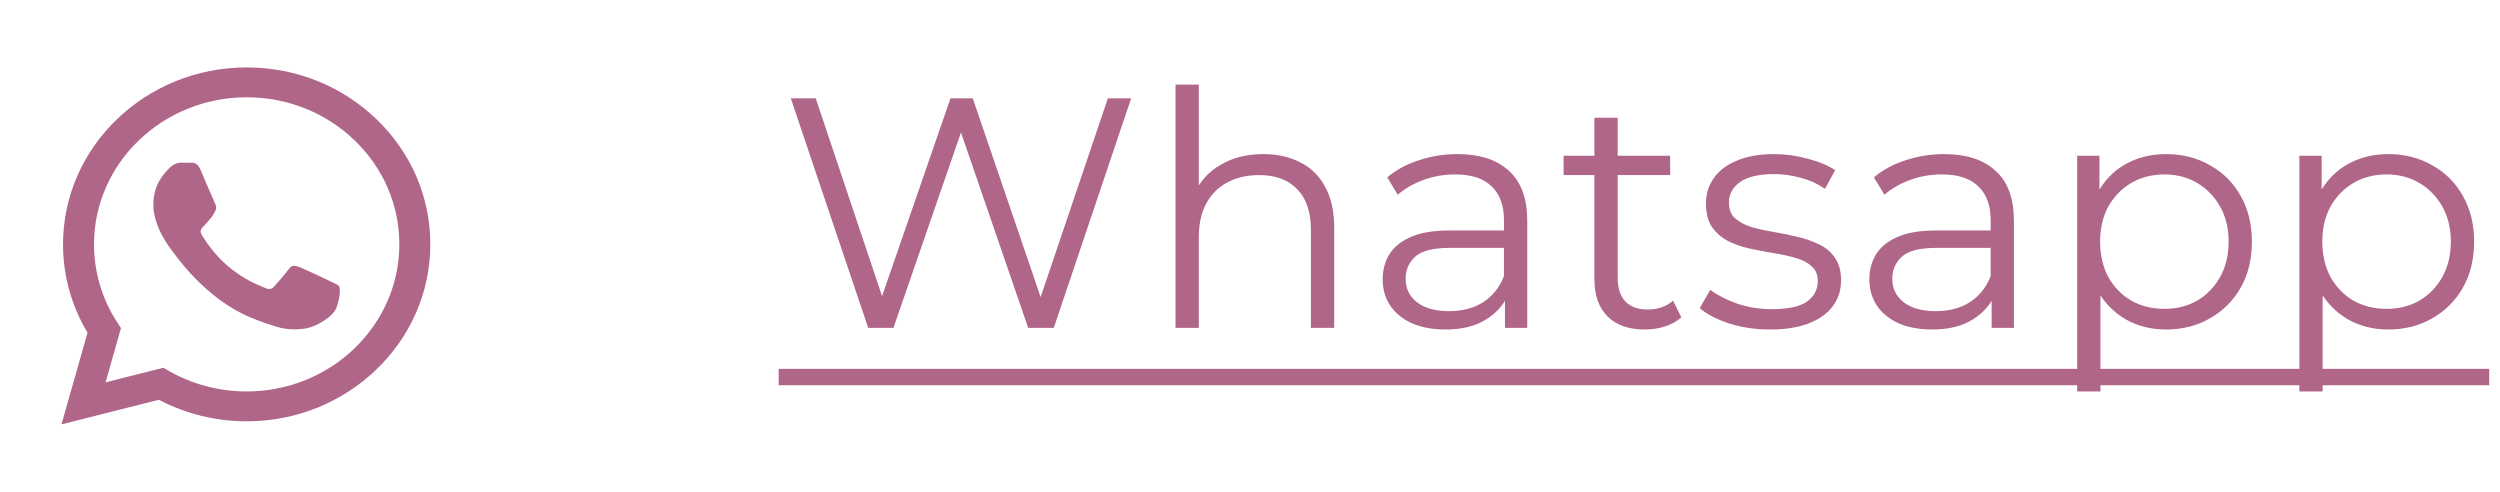 <?xml version="1.0" encoding="UTF-8"?> <svg xmlns="http://www.w3.org/2000/svg" width="488" height="96" viewBox="0 0 488 96" fill="none"> <path d="M48.151 13.16C28.39 13.16 12.309 28.649 12.302 47.685C12.297 53.773 13.951 59.714 17.087 64.947L12 82.838L31.006 78.037C36.292 80.802 42.171 82.245 48.137 82.241H48.151C67.912 82.241 83.993 66.749 84 47.713C84.005 38.492 80.279 29.813 73.509 23.289C66.741 16.762 57.741 13.162 48.151 13.16ZM48.151 76.409H48.139C42.793 76.409 37.548 75.024 32.973 72.409L31.881 71.787L20.608 74.634L23.617 64.043L22.909 62.959C19.934 58.421 18.35 53.112 18.352 47.685C18.359 31.862 31.728 18.992 48.163 18.992C56.12 18.994 63.601 21.984 69.228 27.407C74.856 32.83 77.952 40.042 77.947 47.711C77.94 63.535 64.574 76.409 48.149 76.409H48.151ZM64.495 54.913C63.598 54.483 59.195 52.395 58.373 52.105C57.553 51.819 56.956 51.671 56.359 52.535C55.764 53.399 54.046 55.343 53.525 55.916C53.001 56.492 52.478 56.562 51.581 56.133C50.685 55.701 47.798 54.79 44.379 51.85C41.715 49.564 39.917 46.74 39.395 45.874C38.872 45.012 39.339 44.545 39.787 44.115C40.189 43.732 40.684 43.11 41.13 42.606C41.576 42.102 41.724 41.742 42.026 41.166C42.324 40.592 42.175 40.086 41.95 39.656C41.724 39.222 39.936 34.976 39.186 33.251C38.461 31.569 37.723 31.794 37.172 31.766C36.65 31.743 36.055 31.736 35.453 31.736C34.861 31.736 33.888 31.952 33.066 32.816C32.246 33.68 29.93 35.766 29.93 40.011C29.93 44.26 33.14 48.361 33.588 48.937C34.037 49.511 39.906 58.227 48.892 61.967C51.029 62.852 52.696 63.384 53.999 63.783C56.145 64.44 58.099 64.345 59.641 64.124C61.359 63.876 64.941 62.039 65.684 60.025C66.432 58.011 66.432 56.283 66.209 55.923C65.991 55.563 65.391 55.347 64.495 54.913Z" fill="#B06689"></path> <path d="M169.472 64L154.368 19.2H159.232L173.376 61.376H170.944L185.536 19.2H189.888L204.288 61.376H201.984L216.256 19.2H220.8L205.696 64H200.704L186.944 24H188.224L174.4 64H169.472ZM246.613 30.08C249.344 30.08 251.733 30.613 253.781 31.68C255.872 32.704 257.493 34.283 258.645 36.416C259.84 38.549 260.437 41.237 260.437 44.48V64H255.893V44.928C255.893 41.387 254.997 38.72 253.205 36.928C251.456 35.093 248.981 34.176 245.781 34.176C243.392 34.176 241.301 34.667 239.509 35.648C237.76 36.587 236.394 37.973 235.413 39.808C234.474 41.6 234.005 43.776 234.005 46.336V64H229.461V16.512H234.005V39.616L233.109 37.888C234.176 35.456 235.882 33.557 238.229 32.192C240.576 30.784 243.37 30.08 246.613 30.08ZM293.767 64V56.576L293.575 55.36V42.944C293.575 40.085 292.764 37.888 291.143 36.352C289.564 34.816 287.196 34.048 284.039 34.048C281.863 34.048 279.794 34.411 277.831 35.136C275.868 35.861 274.204 36.821 272.839 38.016L270.791 34.624C272.498 33.173 274.546 32.064 276.935 31.296C279.324 30.485 281.842 30.08 284.487 30.08C288.839 30.08 292.188 31.168 294.535 33.344C296.924 35.477 298.119 38.741 298.119 43.136V64H293.767ZM282.183 64.32C279.666 64.32 277.468 63.915 275.591 63.104C273.756 62.251 272.348 61.099 271.367 59.648C270.386 58.155 269.895 56.448 269.895 54.528C269.895 52.779 270.3 51.2 271.111 49.792C271.964 48.341 273.33 47.189 275.207 46.336C277.127 45.44 279.687 44.992 282.887 44.992H294.471V48.384H283.015C279.772 48.384 277.511 48.96 276.231 50.112C274.994 51.264 274.375 52.693 274.375 54.4C274.375 56.32 275.122 57.856 276.615 59.008C278.108 60.16 280.199 60.736 282.887 60.736C285.447 60.736 287.644 60.16 289.479 59.008C291.356 57.813 292.722 56.107 293.575 53.888L294.599 57.024C293.746 59.243 292.252 61.013 290.119 62.336C288.028 63.659 285.383 64.32 282.183 64.32ZM321.085 64.32C317.928 64.32 315.496 63.467 313.789 61.76C312.082 60.053 311.229 57.643 311.229 54.528V22.976H315.773V54.272C315.773 56.235 316.264 57.749 317.245 58.816C318.269 59.883 319.72 60.416 321.597 60.416C323.602 60.416 325.266 59.84 326.589 58.688L328.189 61.952C327.293 62.763 326.205 63.36 324.925 63.744C323.688 64.128 322.408 64.32 321.085 64.32ZM305.213 34.176V30.4H326.013V34.176H305.213ZM345.485 64.32C342.712 64.32 340.088 63.936 337.613 63.168C335.138 62.357 333.197 61.355 331.789 60.16L333.837 56.576C335.202 57.6 336.952 58.496 339.085 59.264C341.218 59.989 343.458 60.352 345.805 60.352C349.005 60.352 351.309 59.861 352.717 58.88C354.125 57.856 354.829 56.512 354.829 54.848C354.829 53.611 354.424 52.651 353.613 51.968C352.845 51.243 351.821 50.709 350.541 50.368C349.261 49.984 347.832 49.664 346.253 49.408C344.674 49.152 343.096 48.853 341.517 48.512C339.981 48.171 338.573 47.68 337.293 47.04C336.013 46.357 334.968 45.44 334.157 44.288C333.389 43.136 333.005 41.6 333.005 39.68C333.005 37.845 333.517 36.203 334.541 34.752C335.565 33.301 337.058 32.171 339.021 31.36C341.026 30.507 343.458 30.08 346.317 30.08C348.493 30.08 350.669 30.379 352.845 30.976C355.021 31.531 356.813 32.277 358.221 33.216L356.237 36.864C354.744 35.84 353.144 35.115 351.437 34.688C349.73 34.219 348.024 33.984 346.317 33.984C343.288 33.984 341.048 34.517 339.597 35.584C338.189 36.608 337.485 37.931 337.485 39.552C337.485 40.832 337.869 41.835 338.637 42.56C339.448 43.285 340.493 43.861 341.773 44.288C343.096 44.672 344.525 44.992 346.061 45.248C347.64 45.504 349.197 45.824 350.733 46.208C352.312 46.549 353.741 47.04 355.021 47.68C356.344 48.277 357.389 49.152 358.157 50.304C358.968 51.413 359.373 52.885 359.373 54.72C359.373 56.683 358.818 58.389 357.709 59.84C356.642 61.248 355.064 62.357 352.973 63.168C350.925 63.936 348.429 64.32 345.485 64.32ZM388.767 64V56.576L388.575 55.36V42.944C388.575 40.085 387.764 37.888 386.143 36.352C384.564 34.816 382.196 34.048 379.039 34.048C376.863 34.048 374.794 34.411 372.831 35.136C370.868 35.861 369.204 36.821 367.839 38.016L365.791 34.624C367.498 33.173 369.546 32.064 371.935 31.296C374.324 30.485 376.842 30.08 379.487 30.08C383.839 30.08 387.188 31.168 389.535 33.344C391.924 35.477 393.119 38.741 393.119 43.136V64H388.767ZM377.183 64.32C374.666 64.32 372.468 63.915 370.591 63.104C368.756 62.251 367.348 61.099 366.367 59.648C365.386 58.155 364.895 56.448 364.895 54.528C364.895 52.779 365.3 51.2 366.111 49.792C366.964 48.341 368.33 47.189 370.207 46.336C372.127 45.44 374.687 44.992 377.887 44.992H389.471V48.384H378.015C374.772 48.384 372.511 48.96 371.231 50.112C369.994 51.264 369.375 52.693 369.375 54.4C369.375 56.32 370.122 57.856 371.615 59.008C373.108 60.16 375.199 60.736 377.887 60.736C380.447 60.736 382.644 60.16 384.479 59.008C386.356 57.813 387.722 56.107 388.575 53.888L389.599 57.024C388.746 59.243 387.252 61.013 385.119 62.336C383.028 63.659 380.383 64.32 377.183 64.32ZM422.805 64.32C419.904 64.32 417.28 63.659 414.933 62.336C412.586 60.971 410.709 59.029 409.301 56.512C407.936 53.952 407.253 50.837 407.253 47.168C407.253 43.499 407.936 40.405 409.301 37.888C410.666 35.328 412.522 33.387 414.869 32.064C417.216 30.741 419.861 30.08 422.805 30.08C426.005 30.08 428.864 30.805 431.381 32.256C433.941 33.664 435.946 35.669 437.397 38.272C438.848 40.832 439.573 43.797 439.573 47.168C439.573 50.581 438.848 53.568 437.397 56.128C435.946 58.688 433.941 60.693 431.381 62.144C428.864 63.595 426.005 64.32 422.805 64.32ZM405.461 76.416V30.4H409.813V40.512L409.365 47.232L410.005 54.016V76.416H405.461ZM422.485 60.288C424.874 60.288 427.008 59.755 428.885 58.688C430.762 57.579 432.256 56.043 433.365 54.08C434.474 52.075 435.029 49.771 435.029 47.168C435.029 44.565 434.474 42.283 433.365 40.32C432.256 38.357 430.762 36.821 428.885 35.712C427.008 34.603 424.874 34.048 422.485 34.048C420.096 34.048 417.941 34.603 416.021 35.712C414.144 36.821 412.65 38.357 411.541 40.32C410.474 42.283 409.941 44.565 409.941 47.168C409.941 49.771 410.474 52.075 411.541 54.08C412.65 56.043 414.144 57.579 416.021 58.688C417.941 59.755 420.096 60.288 422.485 60.288ZM466.18 64.32C463.279 64.32 460.655 63.659 458.308 62.336C455.961 60.971 454.084 59.029 452.676 56.512C451.311 53.952 450.628 50.837 450.628 47.168C450.628 43.499 451.311 40.405 452.676 37.888C454.041 35.328 455.897 33.387 458.244 32.064C460.591 30.741 463.236 30.08 466.18 30.08C469.38 30.08 472.239 30.805 474.756 32.256C477.316 33.664 479.321 35.669 480.772 38.272C482.223 40.832 482.948 43.797 482.948 47.168C482.948 50.581 482.223 53.568 480.772 56.128C479.321 58.688 477.316 60.693 474.756 62.144C472.239 63.595 469.38 64.32 466.18 64.32ZM448.836 76.416V30.4H453.188V40.512L452.74 47.232L453.38 54.016V76.416H448.836ZM465.86 60.288C468.249 60.288 470.383 59.755 472.26 58.688C474.137 57.579 475.631 56.043 476.74 54.08C477.849 52.075 478.404 49.771 478.404 47.168C478.404 44.565 477.849 42.283 476.74 40.32C475.631 38.357 474.137 36.821 472.26 35.712C470.383 34.603 468.249 34.048 465.86 34.048C463.471 34.048 461.316 34.603 459.396 35.712C457.519 36.821 456.025 38.357 454.916 40.32C453.849 42.283 453.316 44.565 453.316 47.168C453.316 49.771 453.849 52.075 454.916 54.08C456.025 56.043 457.519 57.579 459.396 58.688C461.316 59.755 463.471 60.288 465.86 60.288Z" fill="#B06689"></path> <path d="M152 72H485.892V75.2H152V72Z" fill="#B06689"></path> </svg> 